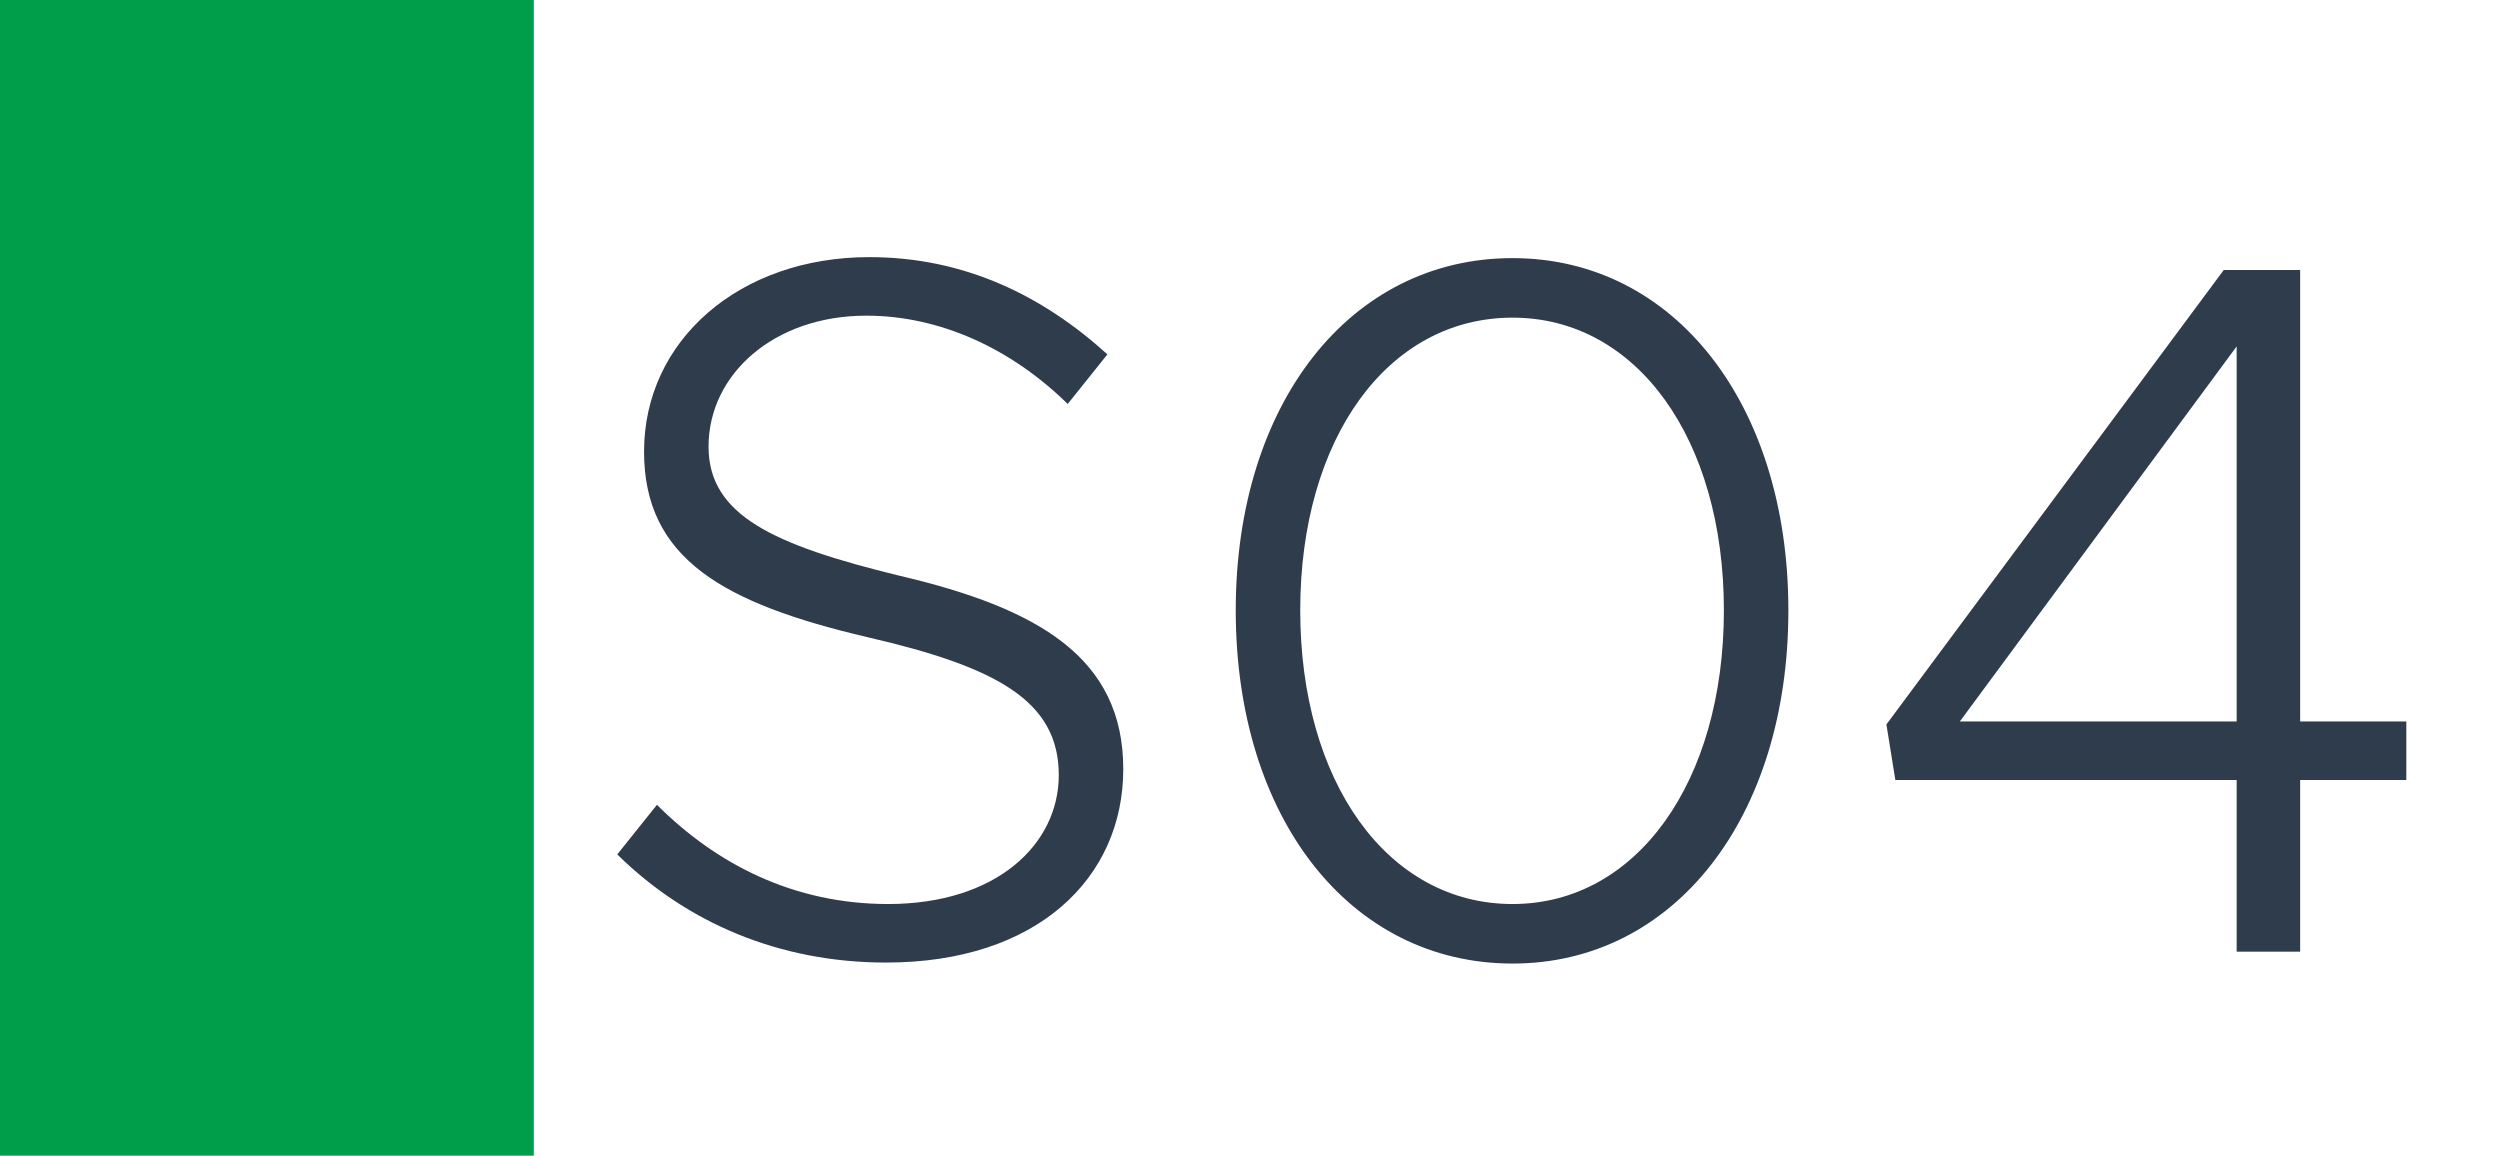 <svg width="1789" height="827" viewBox="0 0 1789 827" fill="none" xmlns="http://www.w3.org/2000/svg">
<rect width="1789" height="827" fill="white"/>
<rect width="382" height="827" fill="#009E4A"/>
<path d="M634.125 688.81C556.735 688.81 490.705 659.7 441.715 611.42L470.115 575.92C512.715 618.52 568.095 646.92 635.545 646.92C712.935 646.92 757.665 604.32 757.665 554.62C757.665 501.37 712.935 477.23 620.635 455.93C517.685 431.79 460.885 399.84 460.885 323.16C460.885 243.64 529.045 184 622.055 184C690.215 184 746.305 211.69 792.455 253.58L764.055 289.08C723.585 249.32 672.465 225.89 619.925 225.89C553.895 225.89 507.035 267.78 507.035 319.61C507.035 368.6 553.185 389.9 643.355 411.91C743.465 435.34 803.815 470.84 803.815 550.36C803.815 628.46 742.045 688.81 634.125 688.81ZM1082.38 689.52C965.944 689.52 884.294 585.15 884.294 436.76C884.294 289.08 965.944 184.71 1082.38 184.71C1198.11 184.71 1279.76 289.08 1279.76 436.76C1279.76 585.15 1198.11 689.52 1082.38 689.52ZM1082.38 646.92C1171.13 646.92 1233.61 559.59 1233.61 436.76C1233.61 313.93 1171.13 227.31 1082.38 227.31C992.924 227.31 930.444 313.93 930.444 436.76C930.444 559.59 992.924 646.92 1082.38 646.92ZM1600.55 681V558.17H1356.31L1349.92 518.41L1591.32 193.23H1645.99V516.28H1721.96V558.17H1645.99V681H1600.55ZM1402.46 516.28H1600.55V247.9L1402.46 516.28Z" fill="#2F3C4C"/>
</svg>
